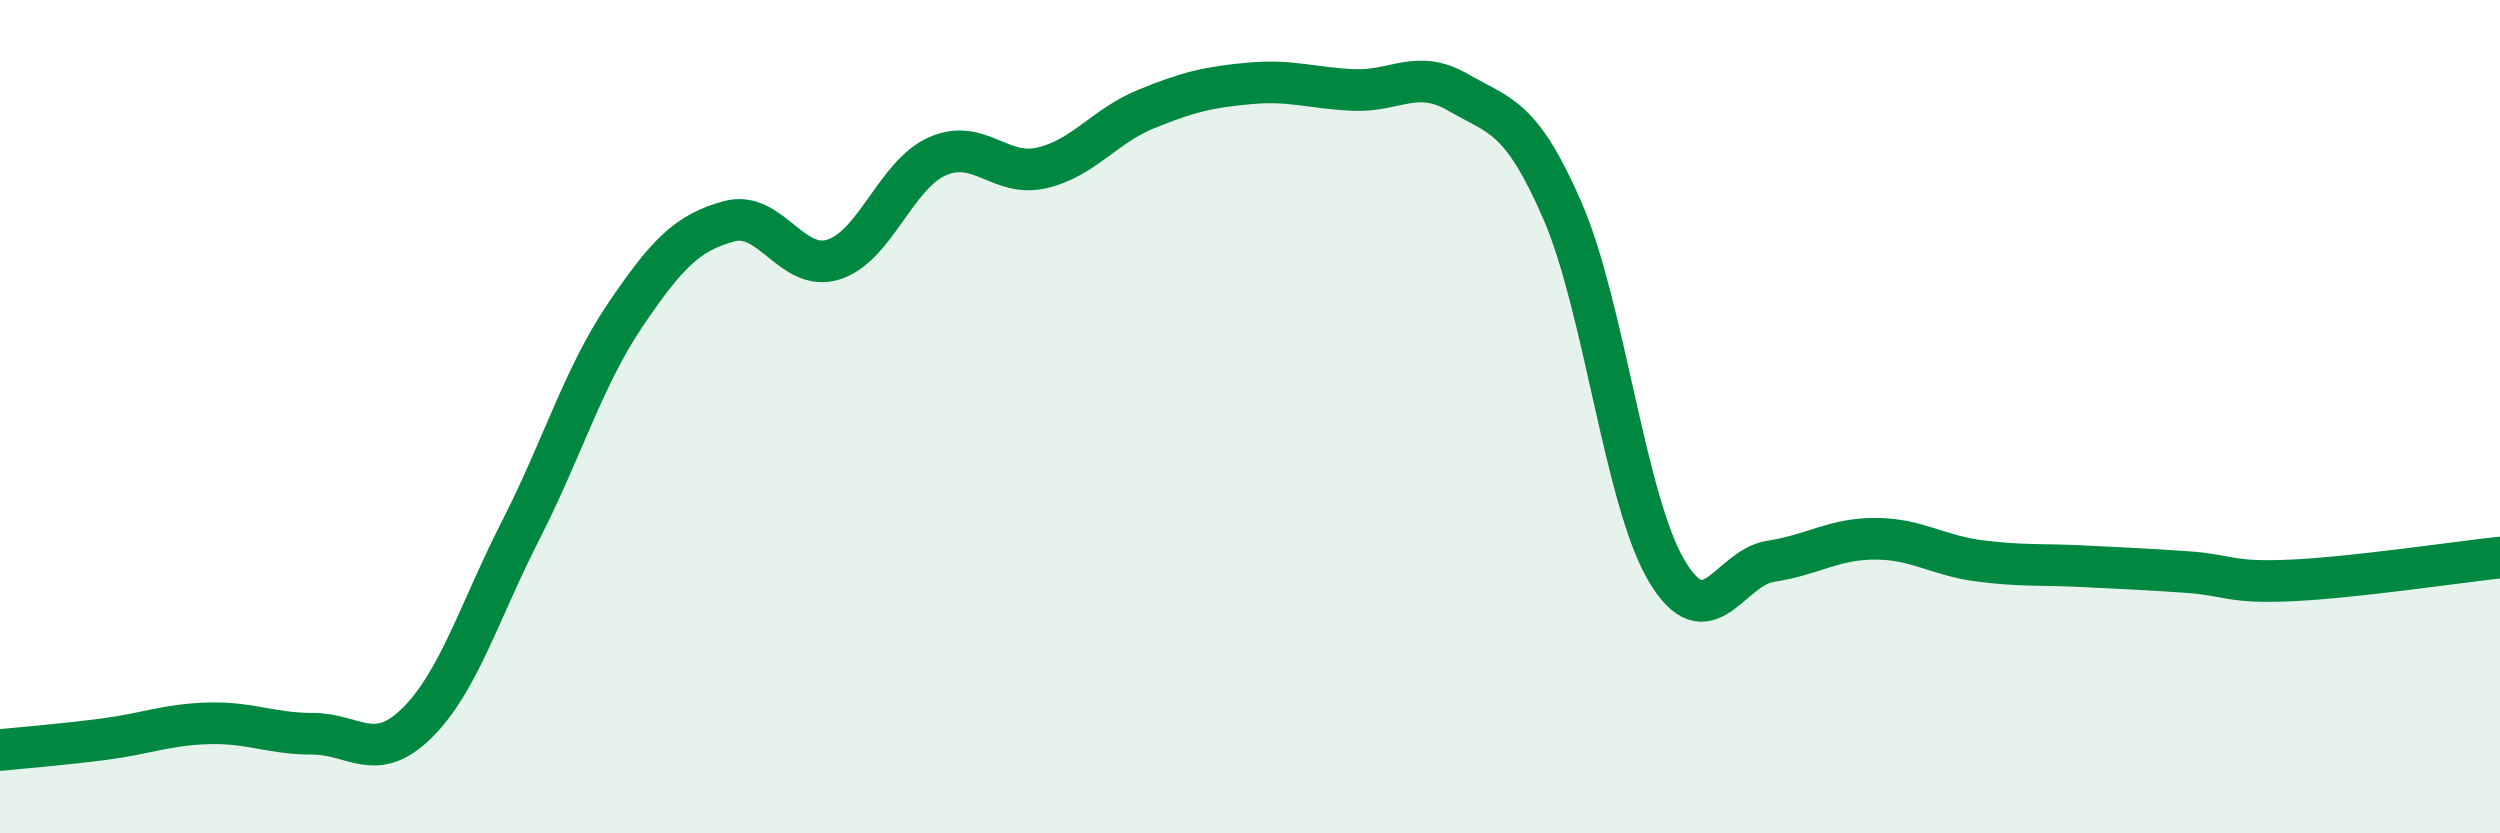 
    <svg width="60" height="20" viewBox="0 0 60 20" xmlns="http://www.w3.org/2000/svg">
      <path
        d="M 0,18 C 0.5,17.95 1.5,17.87 2.5,17.74 C 3.5,17.61 4,17.39 5,17.36 C 6,17.33 6.5,17.61 7.5,17.61 C 8.5,17.61 9,18.34 10,17.36 C 11,16.38 11.5,14.68 12.5,12.72 C 13.5,10.76 14,9.05 15,7.57 C 16,6.09 16.5,5.58 17.5,5.31 C 18.5,5.04 19,6.54 20,6.23 C 21,5.92 21.5,4.19 22.5,3.75 C 23.5,3.31 24,4.26 25,4.03 C 26,3.8 26.5,3.03 27.5,2.62 C 28.5,2.21 29,2.09 30,2 C 31,1.91 31.5,2.12 32.5,2.16 C 33.5,2.2 34,1.64 35,2.22 C 36,2.8 36.5,2.76 37.5,5.06 C 38.5,7.36 39,12.02 40,13.7 C 41,15.38 41.5,13.62 42.5,13.47 C 43.5,13.32 44,12.93 45,12.93 C 46,12.93 46.5,13.33 47.5,13.46 C 48.5,13.59 49,13.54 50,13.59 C 51,13.64 51.5,13.66 52.5,13.73 C 53.5,13.8 53.5,14 55,13.93 C 56.5,13.86 59,13.49 60,13.38L60 20L0 20Z"
        fill="#008740"
        opacity="0.1"
        stroke-linecap="round"
        stroke-linejoin="round"
      />
      <path
        d="M 0,18 C 0.5,17.95 1.5,17.87 2.5,17.74 C 3.5,17.61 4,17.39 5,17.36 C 6,17.33 6.5,17.61 7.5,17.61 C 8.5,17.61 9,18.34 10,17.36 C 11,16.38 11.5,14.68 12.5,12.72 C 13.5,10.76 14,9.05 15,7.57 C 16,6.09 16.5,5.58 17.5,5.31 C 18.5,5.04 19,6.54 20,6.23 C 21,5.92 21.5,4.19 22.5,3.75 C 23.5,3.31 24,4.26 25,4.03 C 26,3.8 26.5,3.03 27.5,2.62 C 28.5,2.21 29,2.09 30,2 C 31,1.91 31.5,2.12 32.5,2.16 C 33.5,2.2 34,1.64 35,2.22 C 36,2.8 36.5,2.76 37.5,5.06 C 38.5,7.36 39,12.02 40,13.7 C 41,15.38 41.5,13.62 42.5,13.47 C 43.5,13.32 44,12.93 45,12.93 C 46,12.93 46.5,13.33 47.5,13.46 C 48.5,13.59 49,13.54 50,13.59 C 51,13.64 51.5,13.66 52.5,13.73 C 53.5,13.8 53.5,14 55,13.93 C 56.5,13.86 59,13.49 60,13.38"
        stroke="#008740"
        stroke-width="1"
        fill="none"
        stroke-linecap="round"
        stroke-linejoin="round"
      />
    </svg>
  